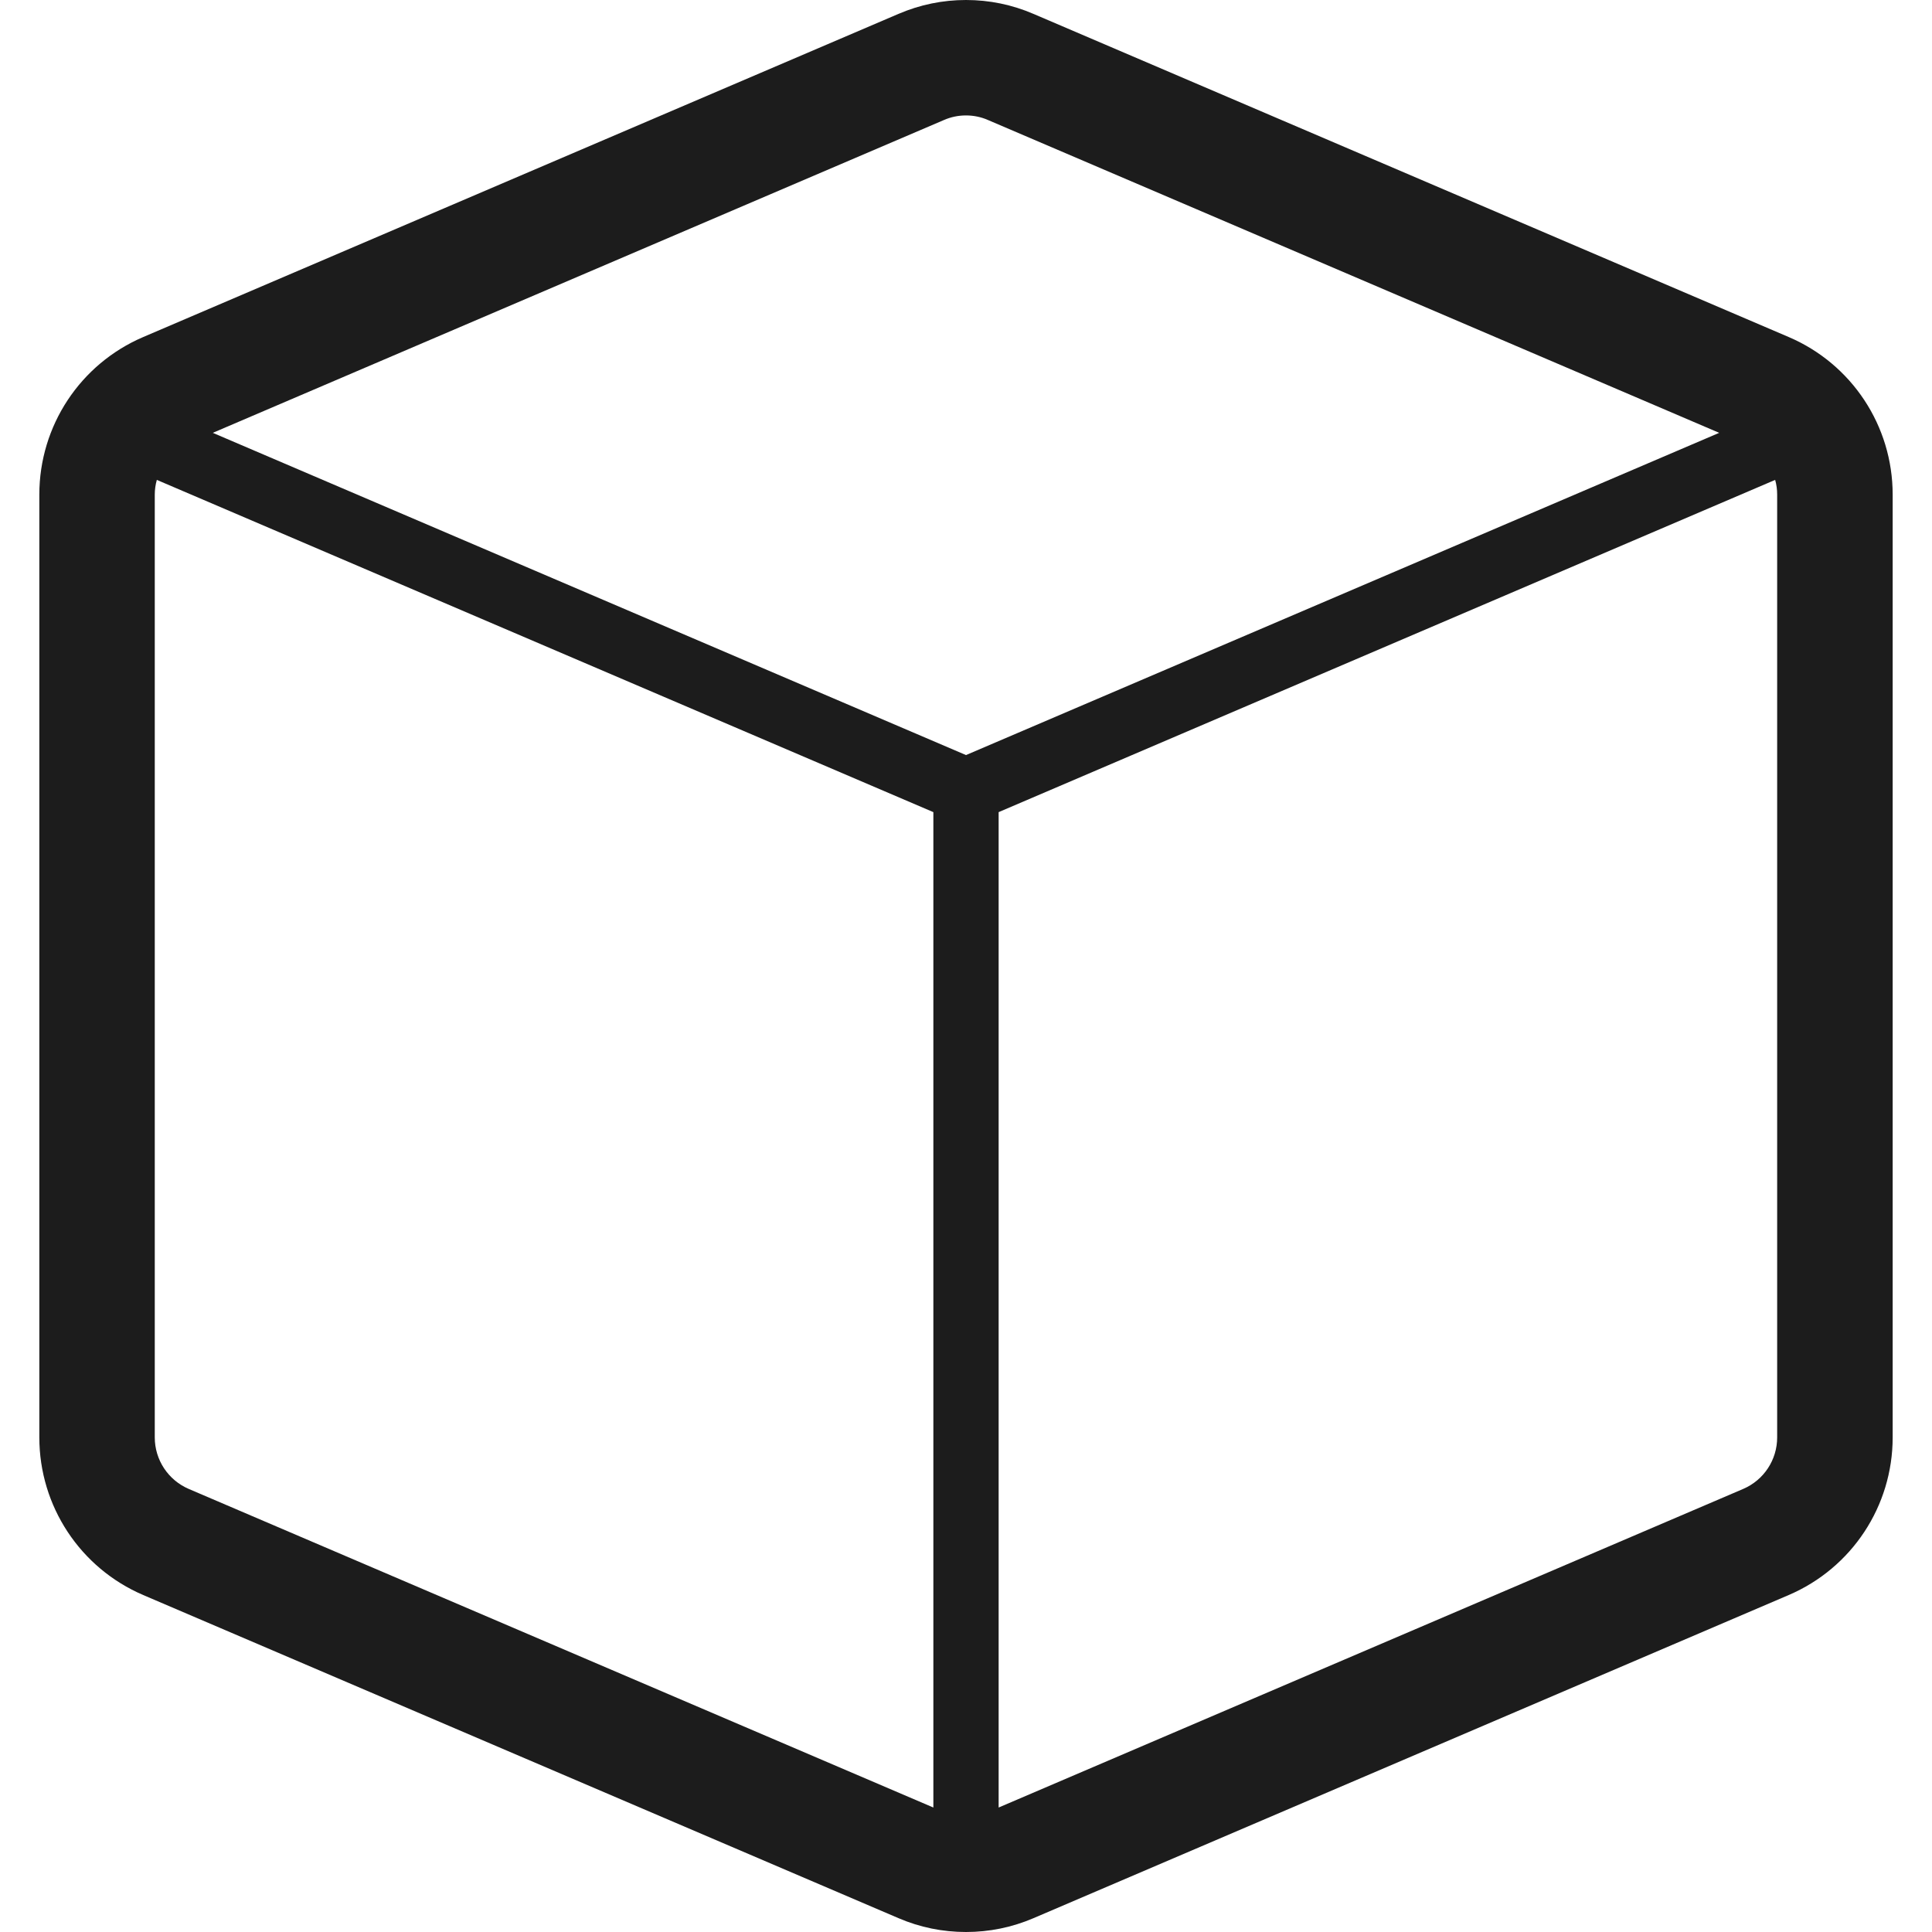 <svg xmlns="http://www.w3.org/2000/svg" fill="none" viewBox="0 0 28 28" height="28" width="28">
<g clip-path="url(#clip0_84_678)">
<path fill="#1C1C1C" d="M25.922 4.884L14.977 0.201C14.668 0.068 14.339 0 14 0C13.661 0 13.333 0.068 13.022 0.201L2.077 4.884C1.162 5.275 0.57 6.172 0.57 7.168V20.832C0.57 21.828 1.162 22.725 2.077 23.117L13.023 27.8C13.333 27.933 13.662 28 14 28C14.338 28 14.666 27.933 14.977 27.8L25.922 23.117C26.838 22.725 27.43 21.828 27.43 20.832V7.168C27.43 6.172 26.838 5.275 25.922 4.884ZM2.243 20.832V7.168C2.243 7.097 2.253 7.025 2.273 6.955L13.527 11.77V26.196L2.736 21.579C2.437 21.451 2.243 21.157 2.243 20.832ZM25.263 21.579L14.473 26.196V11.77L25.727 6.955C25.747 7.025 25.756 7.097 25.756 7.168V20.832C25.756 21.157 25.563 21.451 25.263 21.579ZM14 1.673C14.11 1.673 14.218 1.695 14.318 1.739L24.916 6.273L14 10.943L3.084 6.273L13.681 1.739C13.782 1.695 13.889 1.673 14 1.673Z"></path>
</g>
<defs>
<clipPath id="clip0_84_678">
<rect transform="translate(-0)" fill="white" height="28" width="28"></rect>
</clipPath>
</defs>
</svg>

